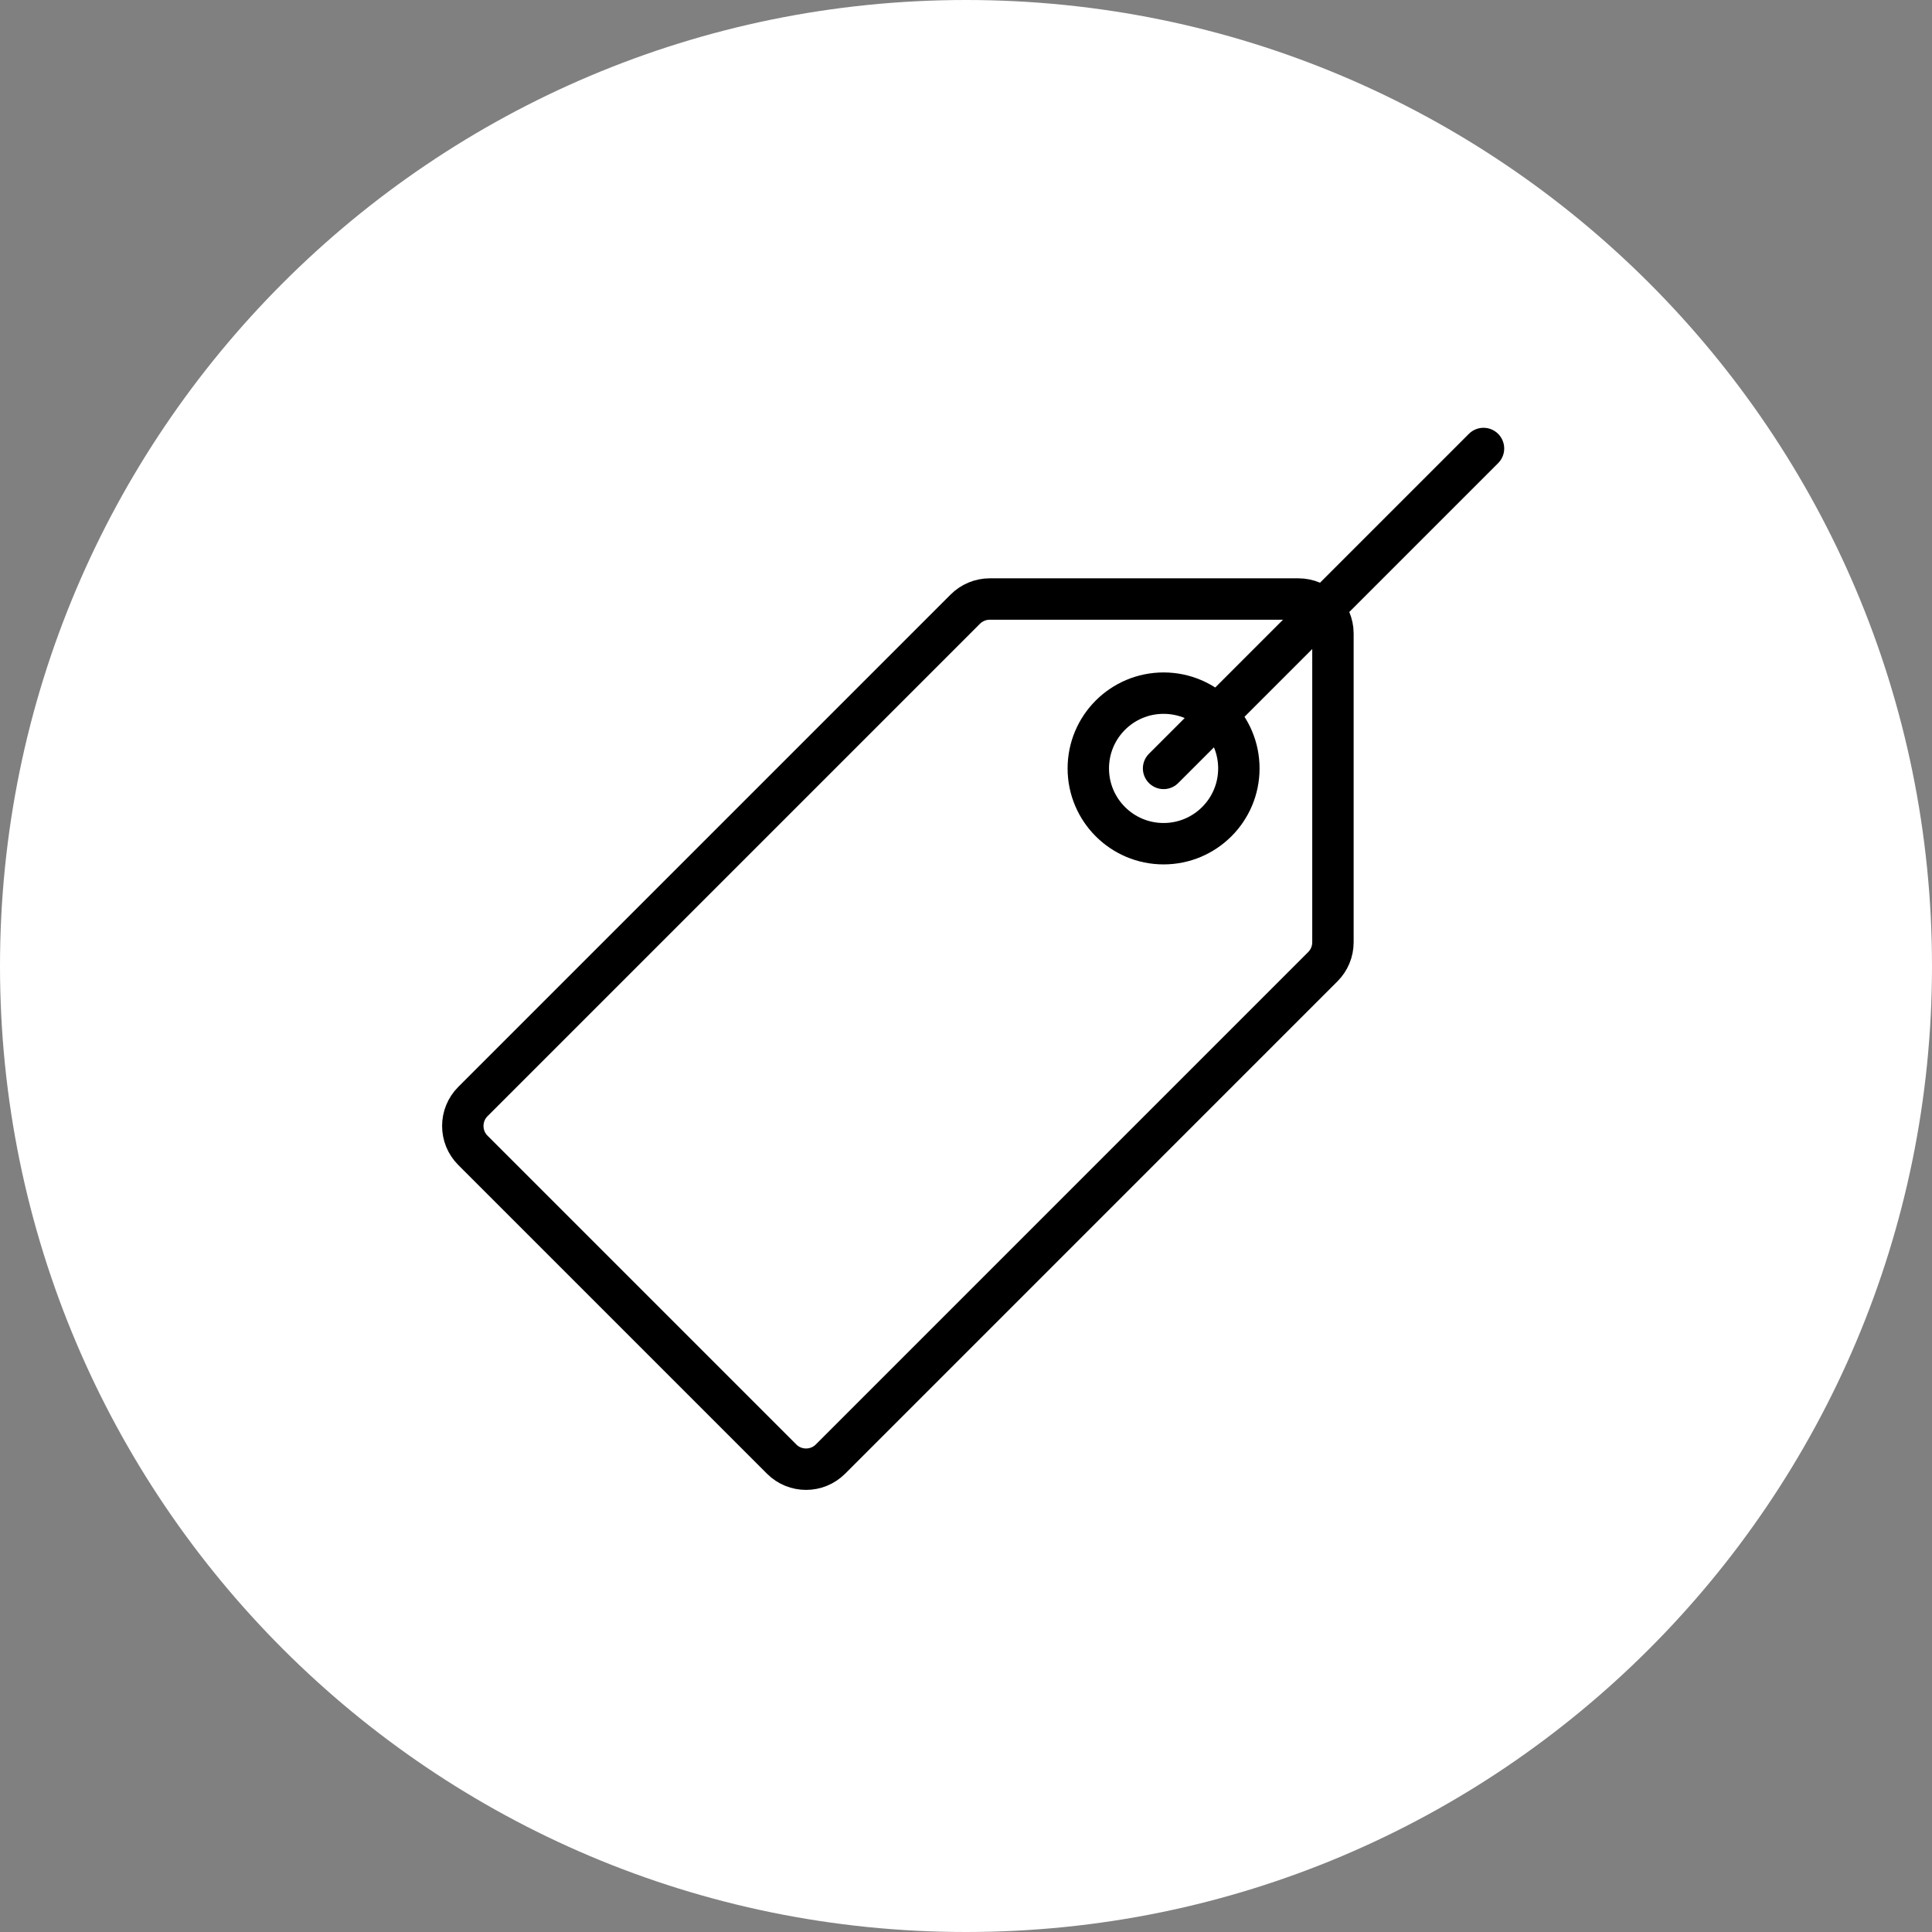 <svg width="56" height="56" viewBox="0 0 56 56" fill="none" xmlns="http://www.w3.org/2000/svg">
<rect x="0" y="0" width="56" height="56" fill="#808080" stroke="none"/>
<g clip-path="url(#clip0_1589_30)">
<path d="M28 56C43.464 56 56 43.464 56 28C56 12.536 43.464 0 28 0C12.536 0 0 12.536 0 28C0 43.464 12.536 56 28 56Z" fill="white"/>
<path d="M22.657 42.293L13.707 33.343C13.317 32.953 13.317 32.32 13.707 31.929L27.98 17.656C28.167 17.469 28.422 17.363 28.687 17.363H37.636C38.189 17.363 38.636 17.811 38.636 18.363V27.313C38.636 27.578 38.531 27.832 38.343 28.02L24.071 42.293C23.68 42.683 23.047 42.683 22.657 42.293Z" stroke="black" stroke-width="1.2" stroke-linecap="round" stroke-linejoin="round"/>
<circle cx="33.727" cy="22.273" r="2.182" stroke="black" stroke-width="1.2"/>
<path d="M43 13L33.727 22.273" stroke="black" stroke-width="1.2" stroke-linecap="round" stroke-linejoin="round"/>
</g>
<defs>
<clipPath id="clip0_1589_30">
<rect width="56" height="56" fill="white"/>
</clipPath>
</defs>
</svg>
